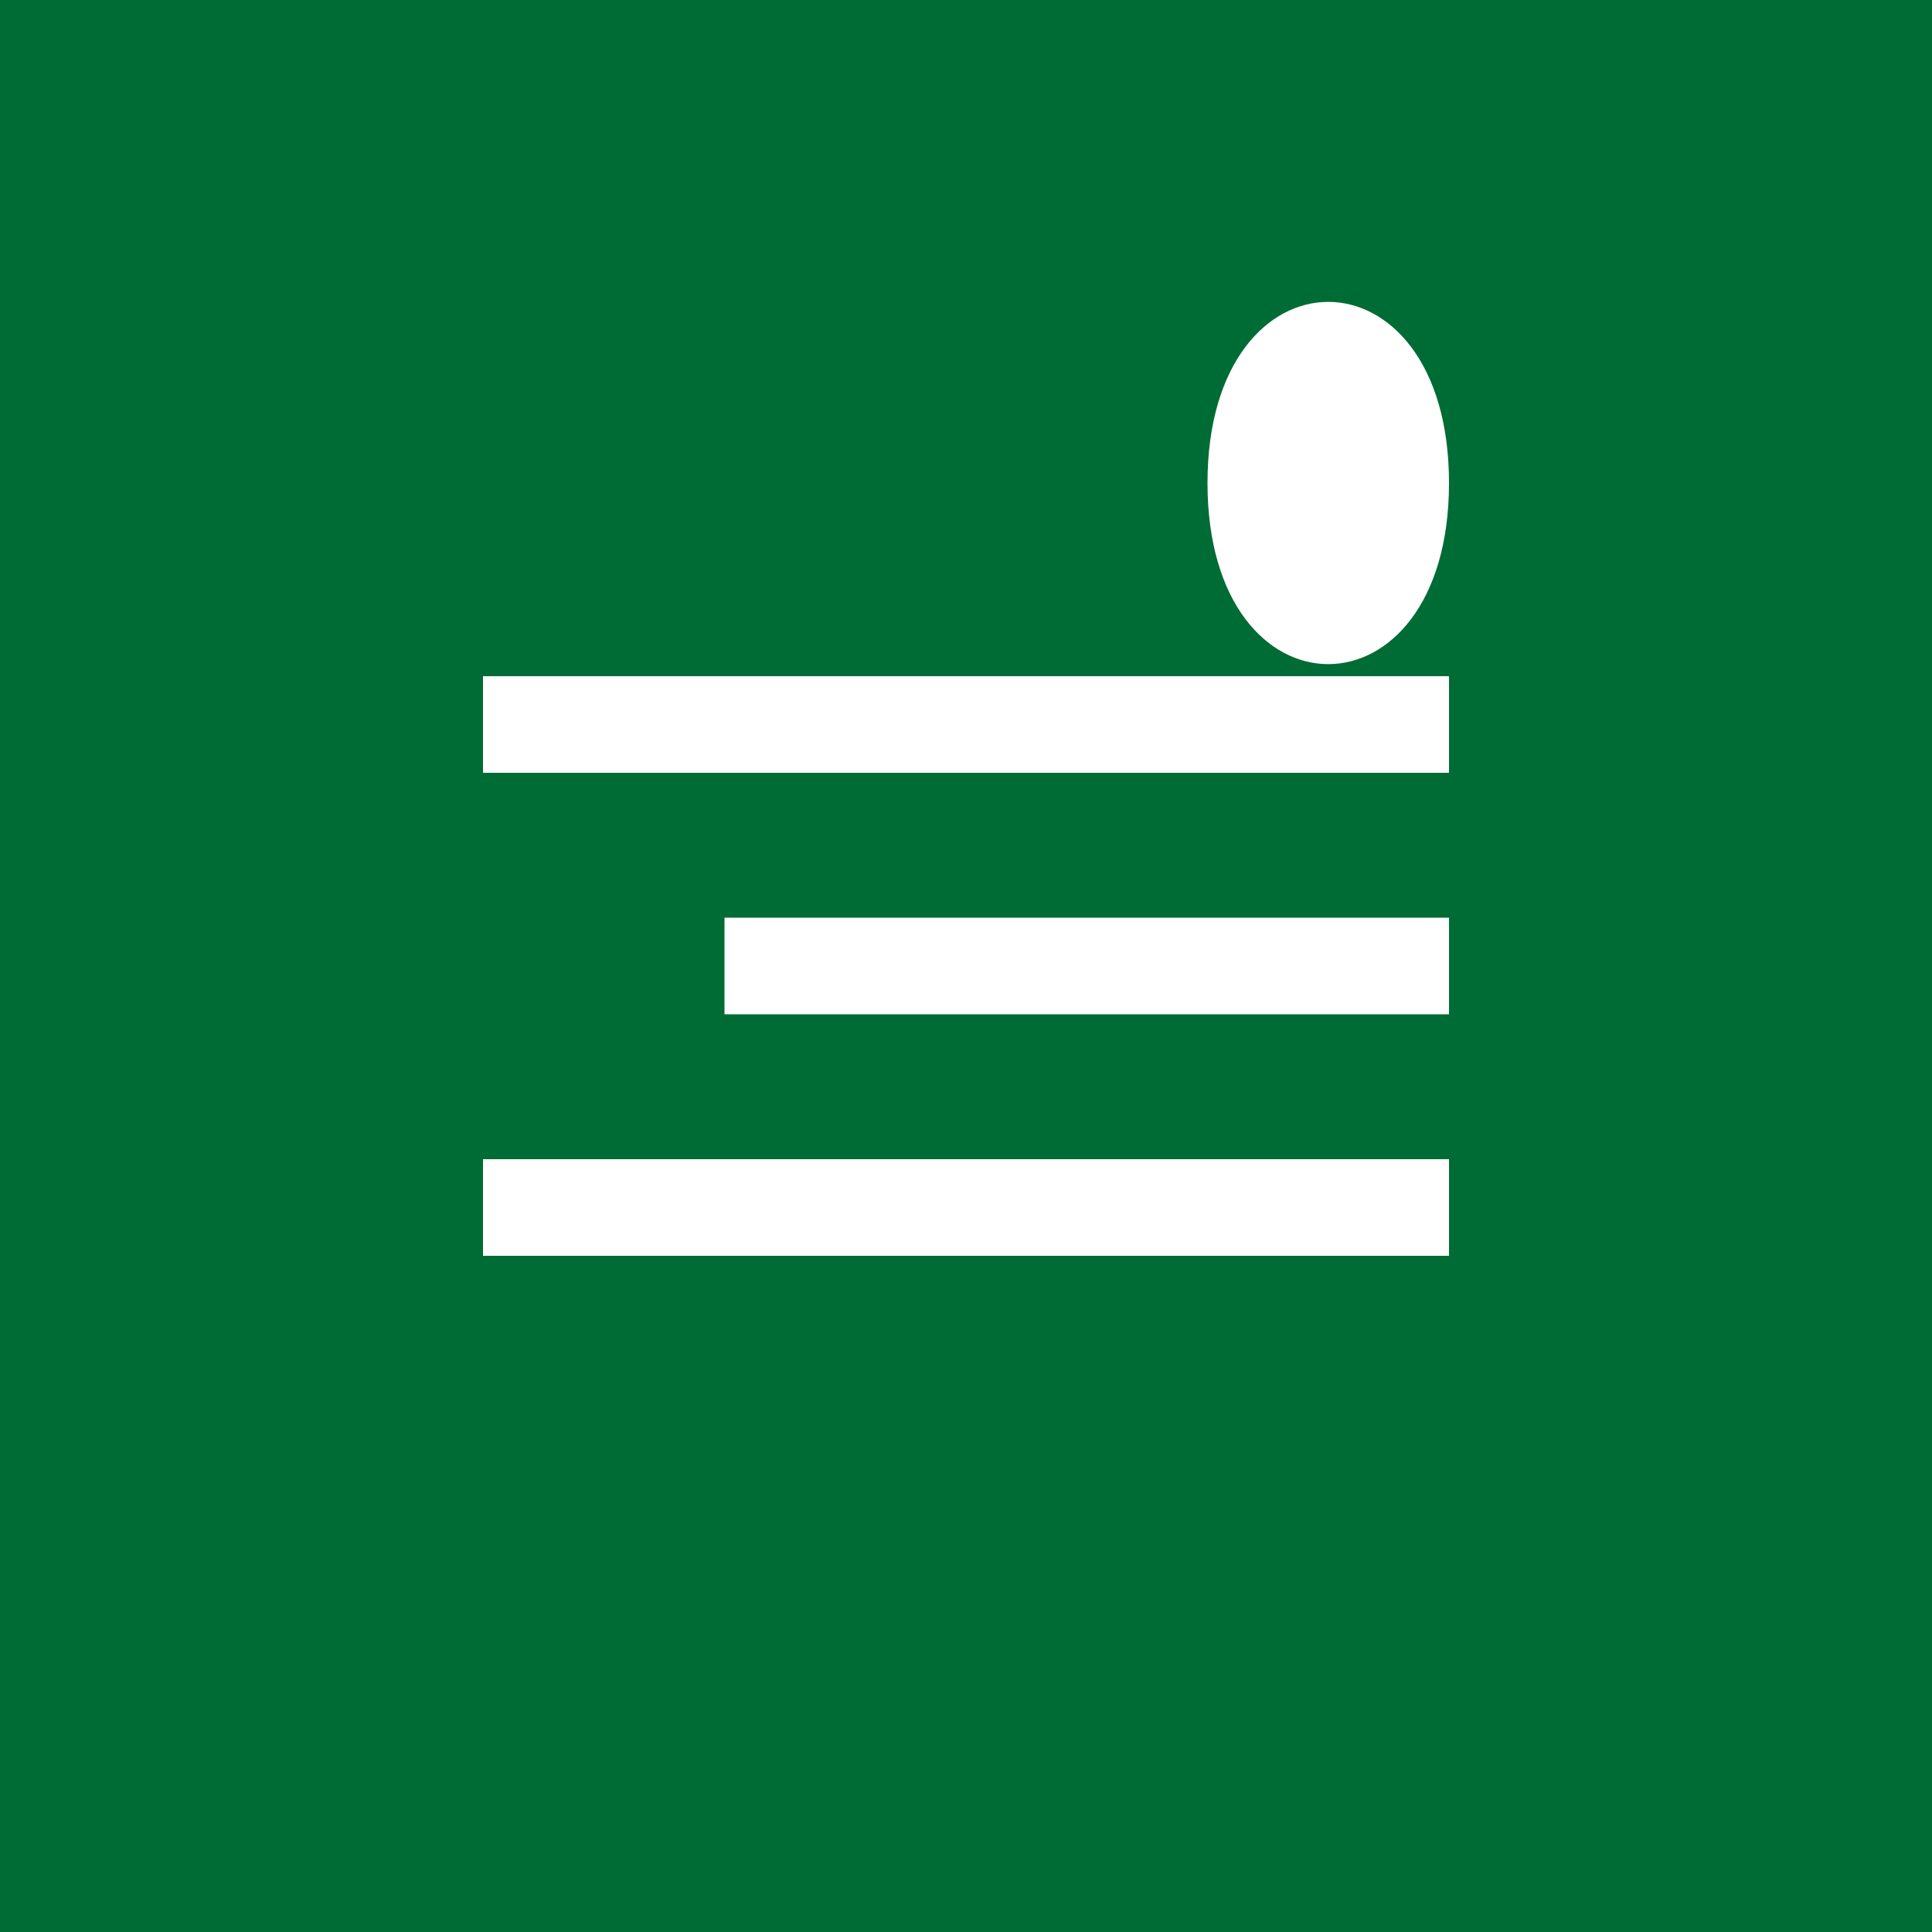 <?xml version="1.0" encoding="UTF-8"?>
<svg width="40" height="40" viewBox="0 0 40 40" xmlns="http://www.w3.org/2000/svg">
    <!-- Saudi Flag (simplified) -->
    <rect width="40" height="40" fill="#006c35"/>
    <path d="M10 15 h20 M15 20 h15 M10 25 h20" stroke="#ffffff" stroke-width="2"/>
    <path d="M25 10 c0 5 5 5 5 0 c0 -5 -5 -5 -5 0" fill="#ffffff"/>
</svg>
